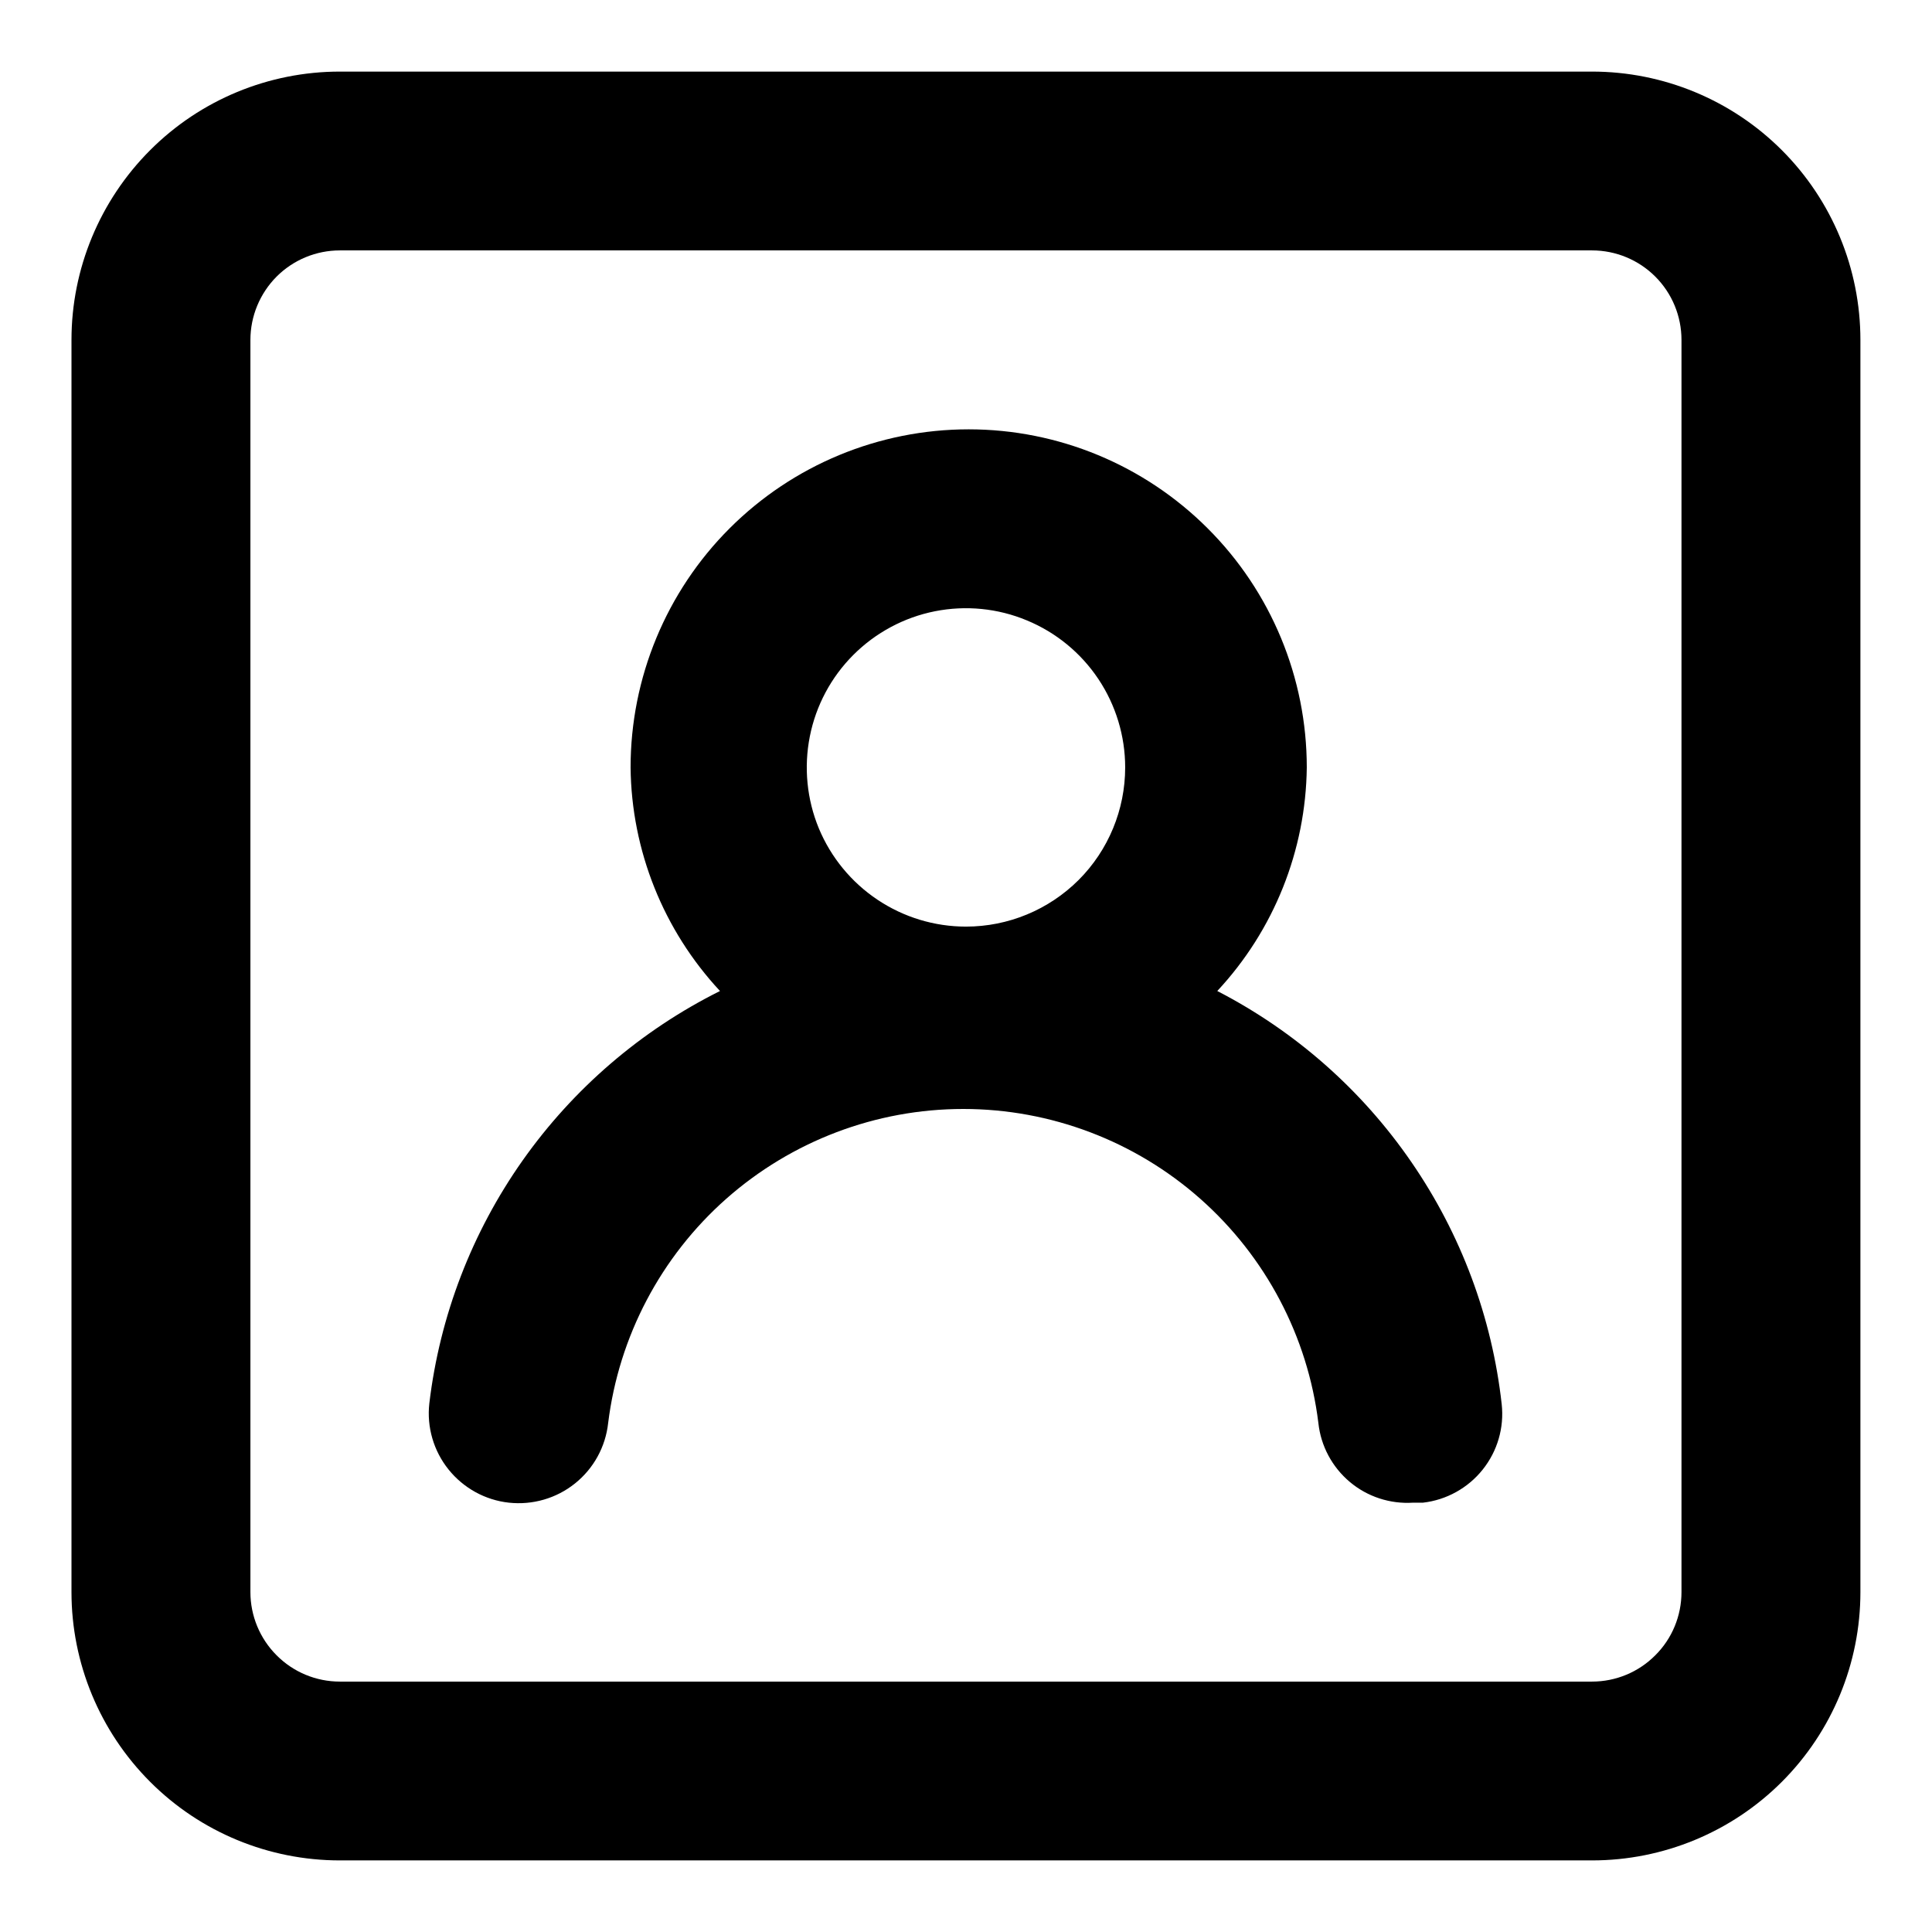 <svg class="mr-3 has-text-grey-dark" fill="none" height="18" viewbox="0 0 18 18" width="18" xmlns="http://www.w3.org/2000/svg">
<path d="M11.341 9.233C11.869 8.667 12.166 7.924 12.175 7.15C12.175 6.315 11.843 5.513 11.252 4.923C10.661 4.332 9.86 4 9.025 4C8.189 4 7.388 4.332 6.797 4.923C6.207 5.513 5.875 6.315 5.875 7.15C5.883 7.924 6.181 8.667 6.708 9.233C5.974 9.599 5.342 10.142 4.869 10.812C4.396 11.483 4.097 12.26 4 13.075C3.975 13.296 4.04 13.518 4.179 13.691C4.318 13.864 4.52 13.976 4.741 14C4.962 14.024 5.184 13.96 5.357 13.821C5.531 13.682 5.642 13.479 5.666 13.258C5.766 12.451 6.157 11.708 6.766 11.169C7.376 10.63 8.161 10.332 8.975 10.332C9.788 10.332 10.574 10.63 11.183 11.169C11.792 11.708 12.184 12.451 12.283 13.258C12.306 13.472 12.411 13.668 12.576 13.807C12.74 13.945 12.952 14.014 13.166 14H13.258C13.476 13.975 13.676 13.864 13.813 13.693C13.951 13.521 14.015 13.302 13.991 13.083C13.901 12.273 13.612 11.498 13.149 10.826C12.687 10.154 12.066 9.607 11.341 9.233ZM9 8.633C8.706 8.633 8.42 8.546 8.176 8.383C7.932 8.22 7.742 7.989 7.629 7.718C7.517 7.447 7.488 7.148 7.545 6.861C7.602 6.573 7.743 6.309 7.951 6.101C8.158 5.894 8.423 5.752 8.71 5.695C8.998 5.638 9.296 5.667 9.567 5.78C9.838 5.892 10.07 6.082 10.233 6.326C10.396 6.57 10.483 6.857 10.483 7.15C10.483 7.543 10.327 7.921 10.049 8.199C9.77 8.477 9.393 8.633 9 8.633ZM14.833 0.667H3.166C2.503 0.667 1.867 0.93 1.399 1.399C0.93 1.868 0.666 2.504 0.666 3.167V14.833C0.666 15.496 0.93 16.132 1.399 16.601C1.867 17.07 2.503 17.333 3.166 17.333H14.833C15.496 17.333 16.132 17.07 16.601 16.601C17.07 16.132 17.333 15.496 17.333 14.833V3.167C17.333 2.504 17.07 1.868 16.601 1.399C16.132 0.93 15.496 0.667 14.833 0.667ZM15.666 14.833C15.666 15.054 15.579 15.266 15.422 15.422C15.266 15.579 15.054 15.667 14.833 15.667H3.166C2.945 15.667 2.733 15.579 2.577 15.422C2.421 15.266 2.333 15.054 2.333 14.833V3.167C2.333 2.946 2.421 2.734 2.577 2.577C2.733 2.421 2.945 2.333 3.166 2.333H14.833C15.054 2.333 15.266 2.421 15.422 2.577C15.579 2.734 15.666 2.946 15.666 3.167V14.833Z" fill="currentColor"></path>
</svg>